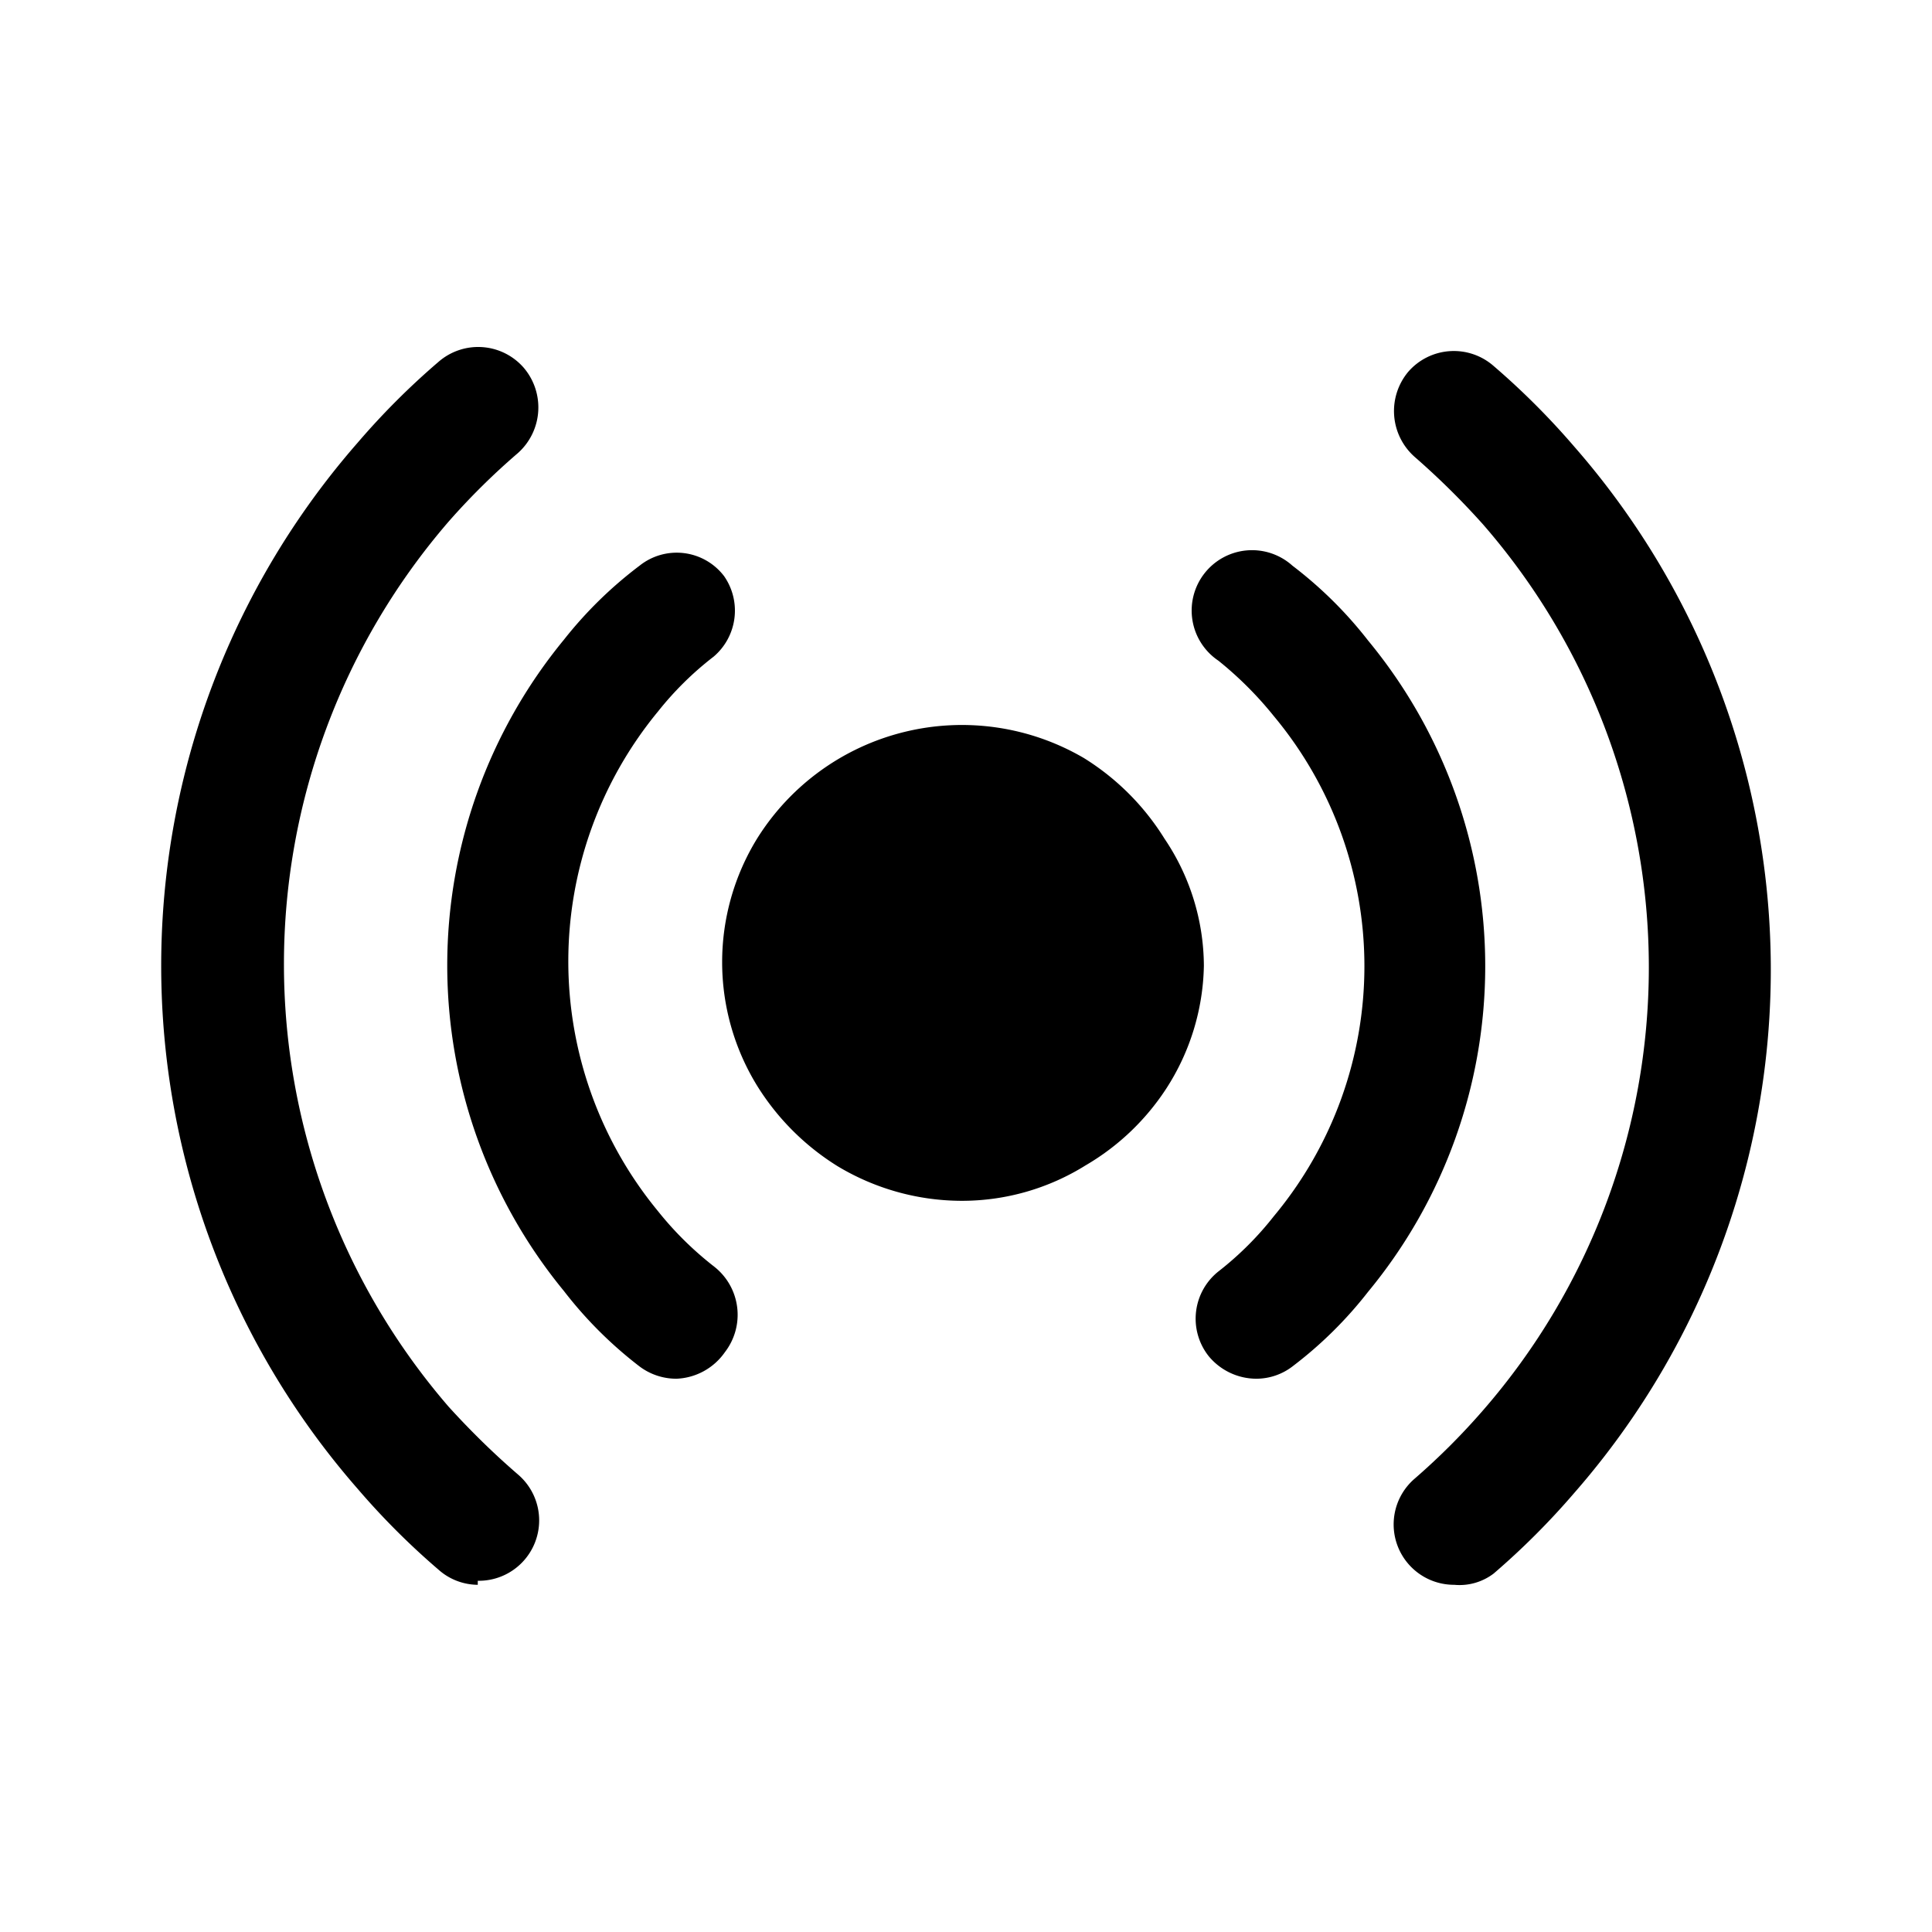 <?xml version="1.0" encoding="utf-8"?>
<!-- Generator: www.svgicons.com -->
<svg xmlns="http://www.w3.org/2000/svg" width="800" height="800" viewBox="0 0 24 24">
<path fill="currentColor" d="M5.935 19.687a.74.74 0 0 1-.49-.19a9.252 9.252 0 0 1-1-1a9.87 9.87 0 0 1 0-13a9.248 9.248 0 0 1 1-1a.75.75 0 0 1 1.06.07a.76.76 0 0 1-.07 1.06a8.631 8.631 0 0 0-.86.85a8.41 8.41 0 0 0 0 11c.27.297.556.578.86.84a.75.75 0 0 1-.5 1.32z"/><path fill="currentColor" d="M8.405 17.127a.76.76 0 0 1-.47-.16a5.122 5.122 0 0 1-.93-.93a6.37 6.37 0 0 1 0-8.09a5.13 5.13 0 0 1 .94-.92a.74.74 0 0 1 1.05.13a.75.75 0 0 1-.13 1a4 4 0 0 0-.69.68a4.88 4.88 0 0 0 0 6.21c.205.257.44.488.7.69a.76.76 0 0 1 .13 1.06a.77.77 0 0 1-.6.33"/><path fill="currentColor" d="M14.955 11.997a2.9 2.9 0 0 1-.47 1.53a3 3 0 0 1-1 .95a2.9 2.9 0 0 1-1.54.44a3 3 0 0 1-1.54-.43a3.1 3.1 0 0 1-1-1a2.93 2.93 0 0 1 0-3.07a3 3 0 0 1 4.06-1a3.1 3.1 0 0 1 1 1a2.84 2.84 0 0 1 .49 1.58"/><path fill="currentColor" d="M15.605 17.127a.77.77 0 0 1-.59-.28a.75.75 0 0 1 .13-1.06a4 4 0 0 0 .68-.68a4.85 4.85 0 0 0 0-6.21a4.501 4.501 0 0 0-.69-.69a.75.75 0 1 1 .92-1.18c.352.268.668.58.94.93a6.35 6.35 0 0 1 0 8.09a5.073 5.073 0 0 1-.93.92a.74.74 0 0 1-.46.16"/><path fill="currentColor" d="M18.065 19.687a.75.75 0 0 1-.49-1.32c.303-.263.587-.547.85-.85a8.38 8.38 0 0 0 0-11a9.626 9.626 0 0 0-.85-.84a.76.76 0 0 1-.08-1.06a.75.75 0 0 1 1.06-.07a9.35 9.35 0 0 1 1 1a9.87 9.87 0 0 1 0 13a9.348 9.348 0 0 1-1 1a.7.7 0 0 1-.49.14"/>
</svg>